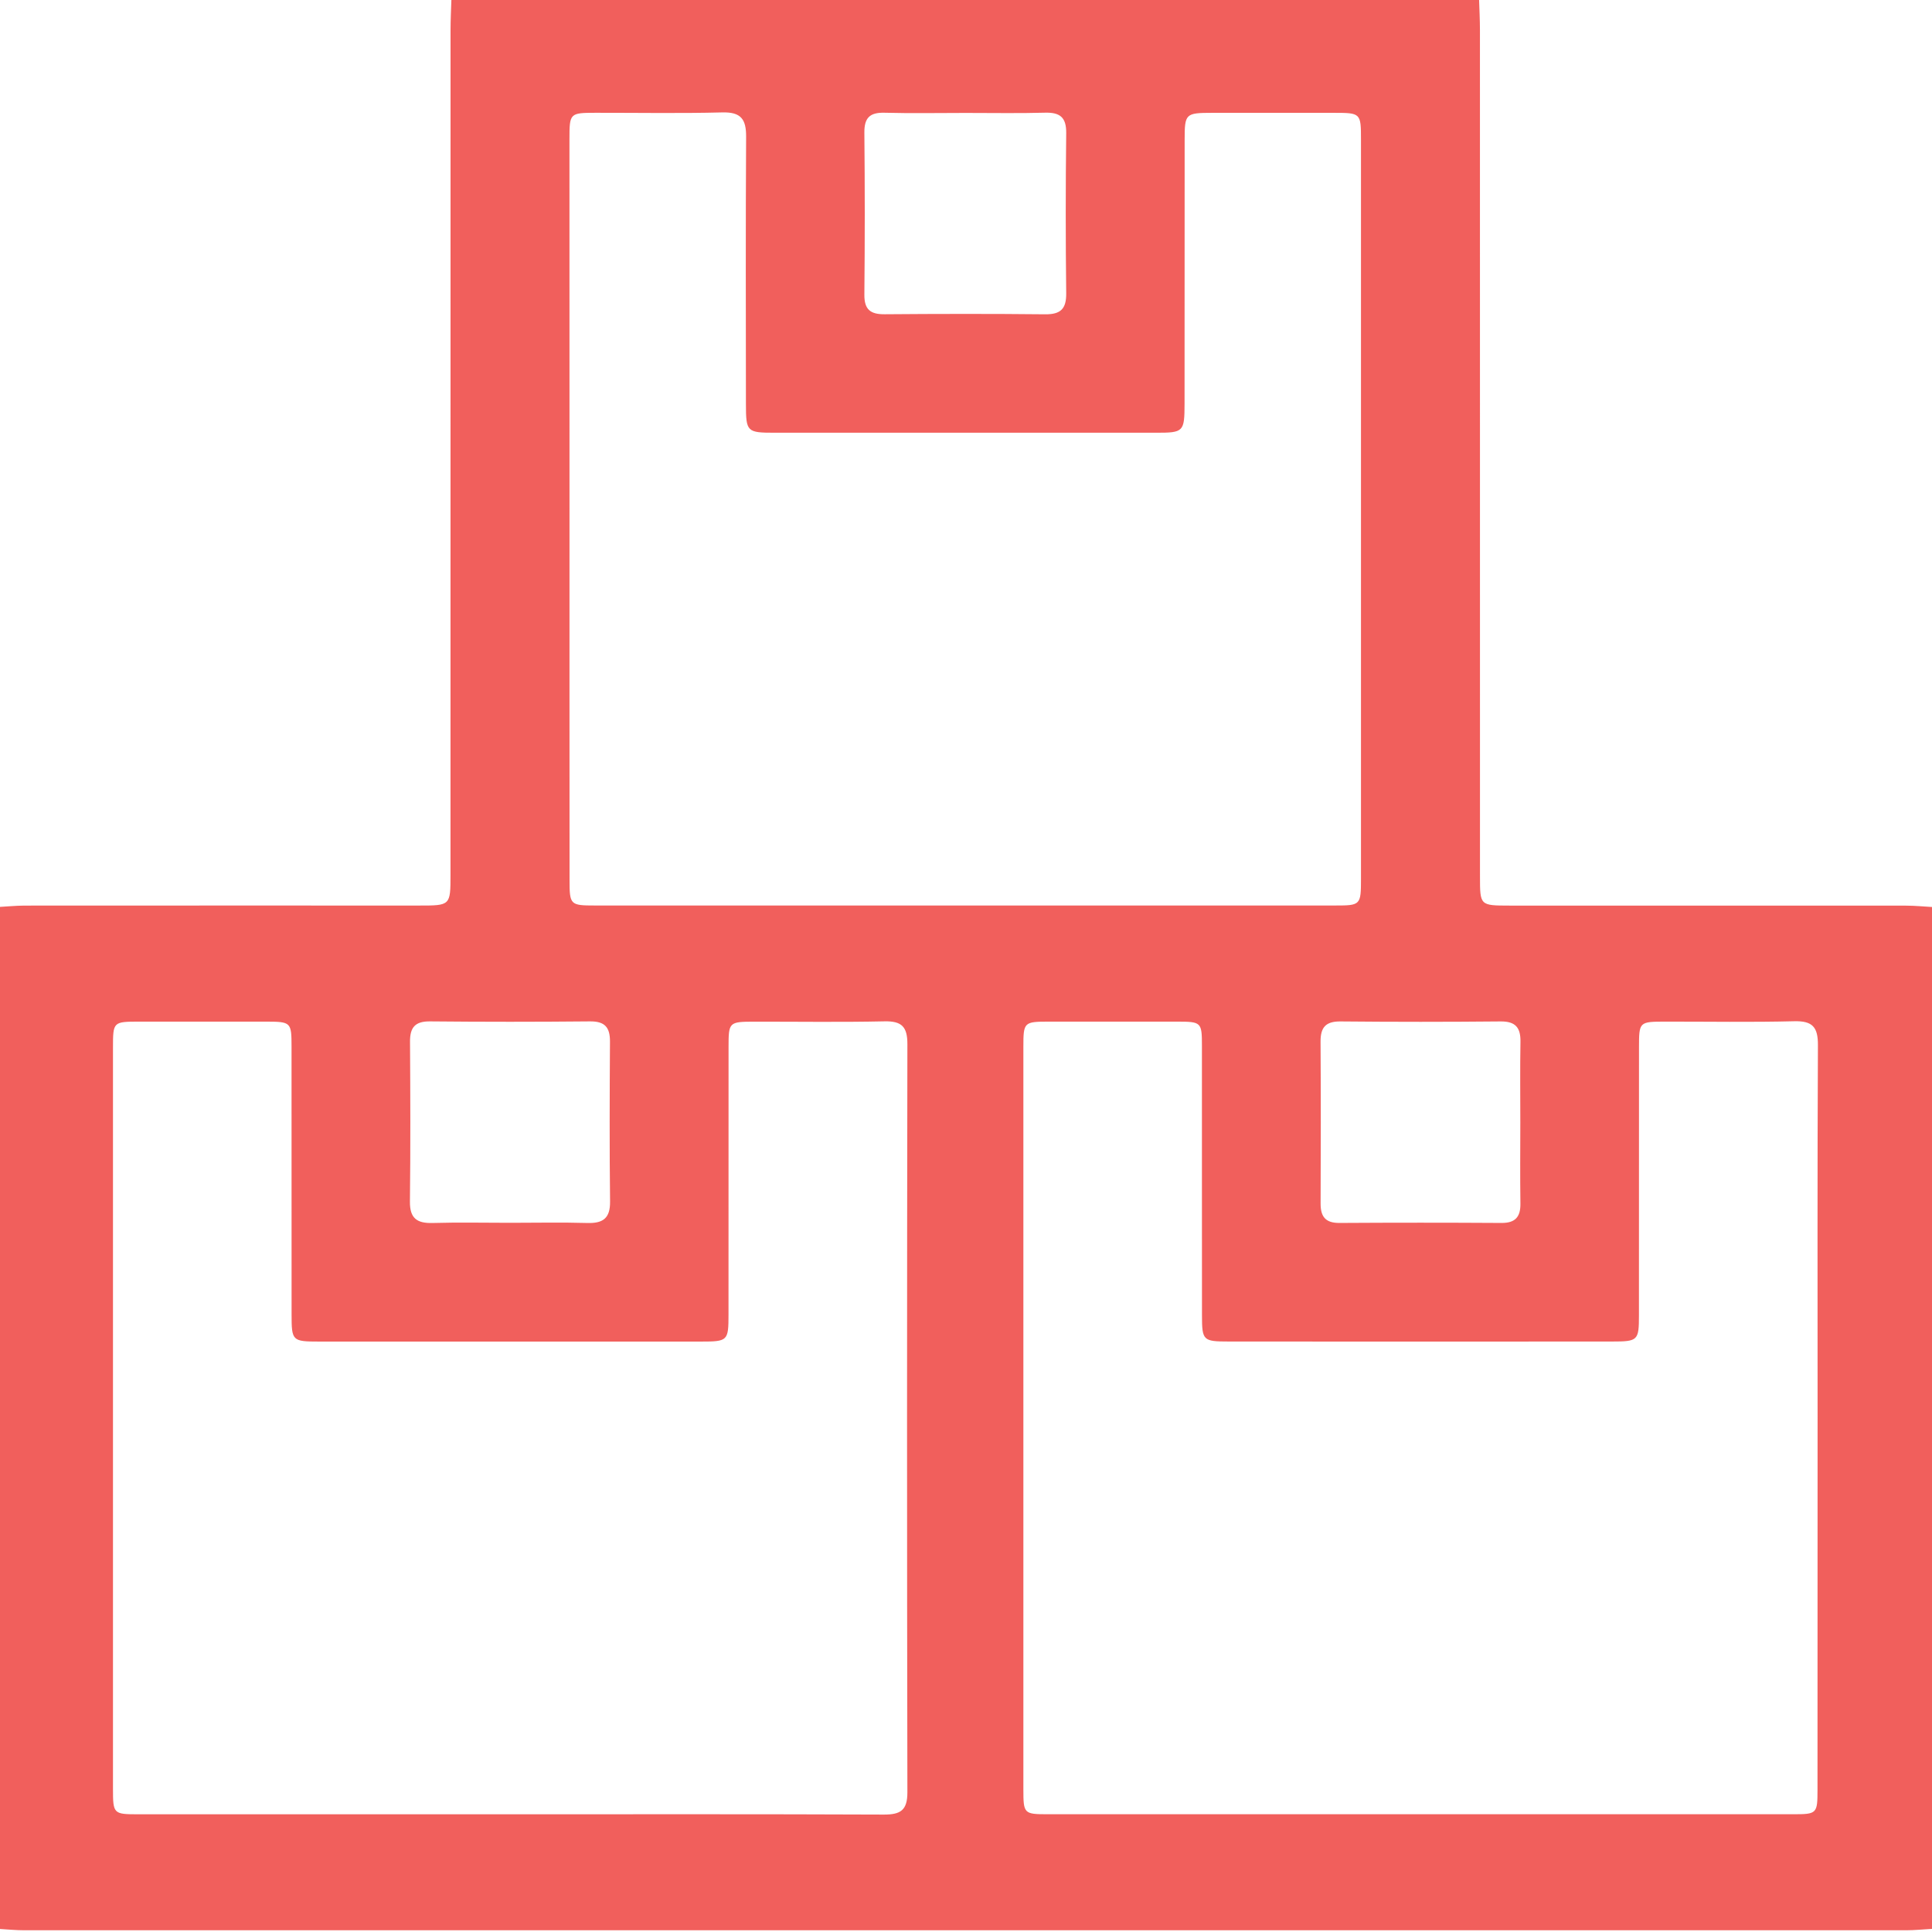 <svg width="512" height="512" viewBox="0 0 512 512" fill="none" xmlns="http://www.w3.org/2000/svg">
<g clip-path="url(#clip0_1593_939)">
<g clip-path="url(#clip1_1593_939)">
<path d="M512.106 240.368C512.106 330.638 512.106 420.896 512.106 511.167C509.778 511.292 507.463 511.542 505.135 511.542C338.911 511.555 172.687 511.555 6.463 511.542C4.135 511.542 1.82 511.304 -0.508 511.167C-0.508 420.896 -0.508 330.638 -0.508 240.368C1.82 240.243 4.135 240.005 6.463 239.992C41.33 239.967 76.197 239.98 111.063 239.98C119.373 239.98 119.386 239.98 119.386 231.808C119.386 157.218 119.386 82.629 119.398 8.04C119.398 5.211 119.548 2.383 119.636 -0.445C210.407 -0.445 301.191 -0.445 391.962 -0.445C392.05 2.383 392.2 5.211 392.2 8.04C392.212 82.792 392.212 157.556 392.212 232.308C392.212 239.98 392.225 239.98 400.034 239.992C435.063 239.992 470.105 239.992 505.135 240.005C507.463 240.005 509.778 240.243 512.106 240.368ZM135.155 480.805C168.182 480.805 201.209 480.743 234.236 480.881C238.653 480.893 240.468 479.754 240.468 474.998C240.343 408.907 240.355 342.815 240.468 276.724C240.481 272.143 239.016 270.566 234.411 270.667C222.91 270.917 211.396 270.742 199.882 270.754C193.212 270.767 193.074 270.879 193.074 277.4C193.061 301.04 193.074 324.681 193.061 348.322C193.061 355.355 192.899 355.531 185.703 355.531C152.012 355.543 118.309 355.543 84.619 355.531C77.436 355.531 77.273 355.355 77.273 348.309C77.26 324.669 77.273 301.028 77.26 277.387C77.26 270.879 77.123 270.754 70.44 270.742C59.264 270.729 48.088 270.729 36.912 270.742C29.966 270.754 29.941 270.767 29.941 277.725C29.941 343.153 29.941 408.582 29.941 474.01C29.941 480.68 30.054 480.805 36.599 480.805C69.438 480.805 102.303 480.805 135.155 480.805ZM481.682 375.367C481.682 342.565 481.607 309.776 481.769 276.974C481.794 272.168 480.33 270.516 475.462 270.642C464.123 270.929 452.772 270.729 441.434 270.742C434.375 270.754 434.363 270.754 434.35 277.625C434.338 301.266 434.35 324.906 434.338 348.547C434.338 355.255 434.075 355.518 427.242 355.518C393.376 355.543 359.523 355.543 325.658 355.518C318.799 355.518 318.549 355.255 318.537 348.572C318.511 324.769 318.537 300.953 318.524 277.149C318.524 270.892 318.361 270.754 311.966 270.742C300.628 270.729 289.277 270.729 277.938 270.742C271.343 270.754 271.205 270.879 271.205 277.45C271.192 343.041 271.192 408.632 271.205 474.235C271.205 480.618 271.368 480.793 277.588 480.793C343.479 480.805 409.37 480.805 475.249 480.793C481.507 480.793 481.657 480.63 481.657 474.26C481.682 441.296 481.682 408.331 481.682 375.367ZM150.923 134.817C150.923 167.606 150.911 200.407 150.936 233.197C150.936 239.792 151.124 239.967 157.656 239.967C223.035 239.98 288.425 239.98 353.804 239.967C360.574 239.967 360.674 239.867 360.674 232.846C360.687 209.206 360.674 185.565 360.674 161.924C360.674 120.312 360.674 78.687 360.674 37.075C360.674 29.928 360.637 29.904 353.353 29.904C342.678 29.891 332.003 29.891 321.327 29.904C314.144 29.916 313.944 30.079 313.944 37.087C313.919 60.39 313.944 83.693 313.919 107.008C313.906 114.43 313.656 114.68 306.422 114.68C272.732 114.692 239.041 114.692 205.339 114.68C197.942 114.68 197.692 114.442 197.679 107.158C197.654 83.518 197.592 59.877 197.729 36.236C197.754 31.593 196.378 29.666 191.422 29.791C180.259 30.079 169.07 29.878 157.894 29.891C150.999 29.904 150.911 29.966 150.911 36.899C150.911 69.563 150.923 102.19 150.923 134.817ZM255.874 29.928C248.703 29.928 241.532 30.066 234.361 29.878C230.469 29.778 229.029 31.268 229.067 35.147C229.205 49.464 229.205 63.782 229.067 78.086C229.029 82.066 230.706 83.317 234.473 83.28C248.653 83.167 262.832 83.142 276.999 83.292C281.104 83.33 282.606 81.828 282.556 77.723C282.393 63.581 282.393 49.427 282.556 35.285C282.606 31.055 280.891 29.753 276.887 29.866C269.878 30.066 262.87 29.916 255.874 29.928ZM135.155 324.055C141.975 324.055 148.808 323.905 155.629 324.105C159.797 324.231 161.724 322.866 161.674 318.424C161.511 304.307 161.561 290.177 161.649 276.048C161.674 272.306 160.335 270.642 156.38 270.679C142.226 270.817 128.071 270.817 113.929 270.679C109.974 270.642 108.635 272.319 108.66 276.048C108.748 290.177 108.798 304.294 108.635 318.424C108.585 322.866 110.5 324.231 114.68 324.105C121.501 323.905 128.334 324.055 135.155 324.055ZM402.9 297.511C402.9 290.365 402.812 283.219 402.938 276.073C403 272.344 401.636 270.654 397.681 270.692C383.527 270.829 369.372 270.829 355.23 270.692C351.288 270.654 349.937 272.306 349.962 276.06C350.049 290.353 350.037 304.645 349.974 318.937C349.962 322.441 351.276 324.118 354.968 324.093C369.285 324.005 383.602 324.005 397.919 324.093C401.598 324.118 402.975 322.466 402.925 318.949C402.825 311.803 402.887 304.657 402.9 297.511Z" fill="#F15F5C"/>
</g>
</g>
<defs>
<clipPath id="clip0_1593_939">
<rect width="512" height="512" fill="white"/>
</clipPath>
<clipPath id="clip1_1593_939">
<rect width="512.614" height="512" fill="white" transform="translate(-0.508 -0.445)"/>
</clipPath>
</defs>
</svg>
